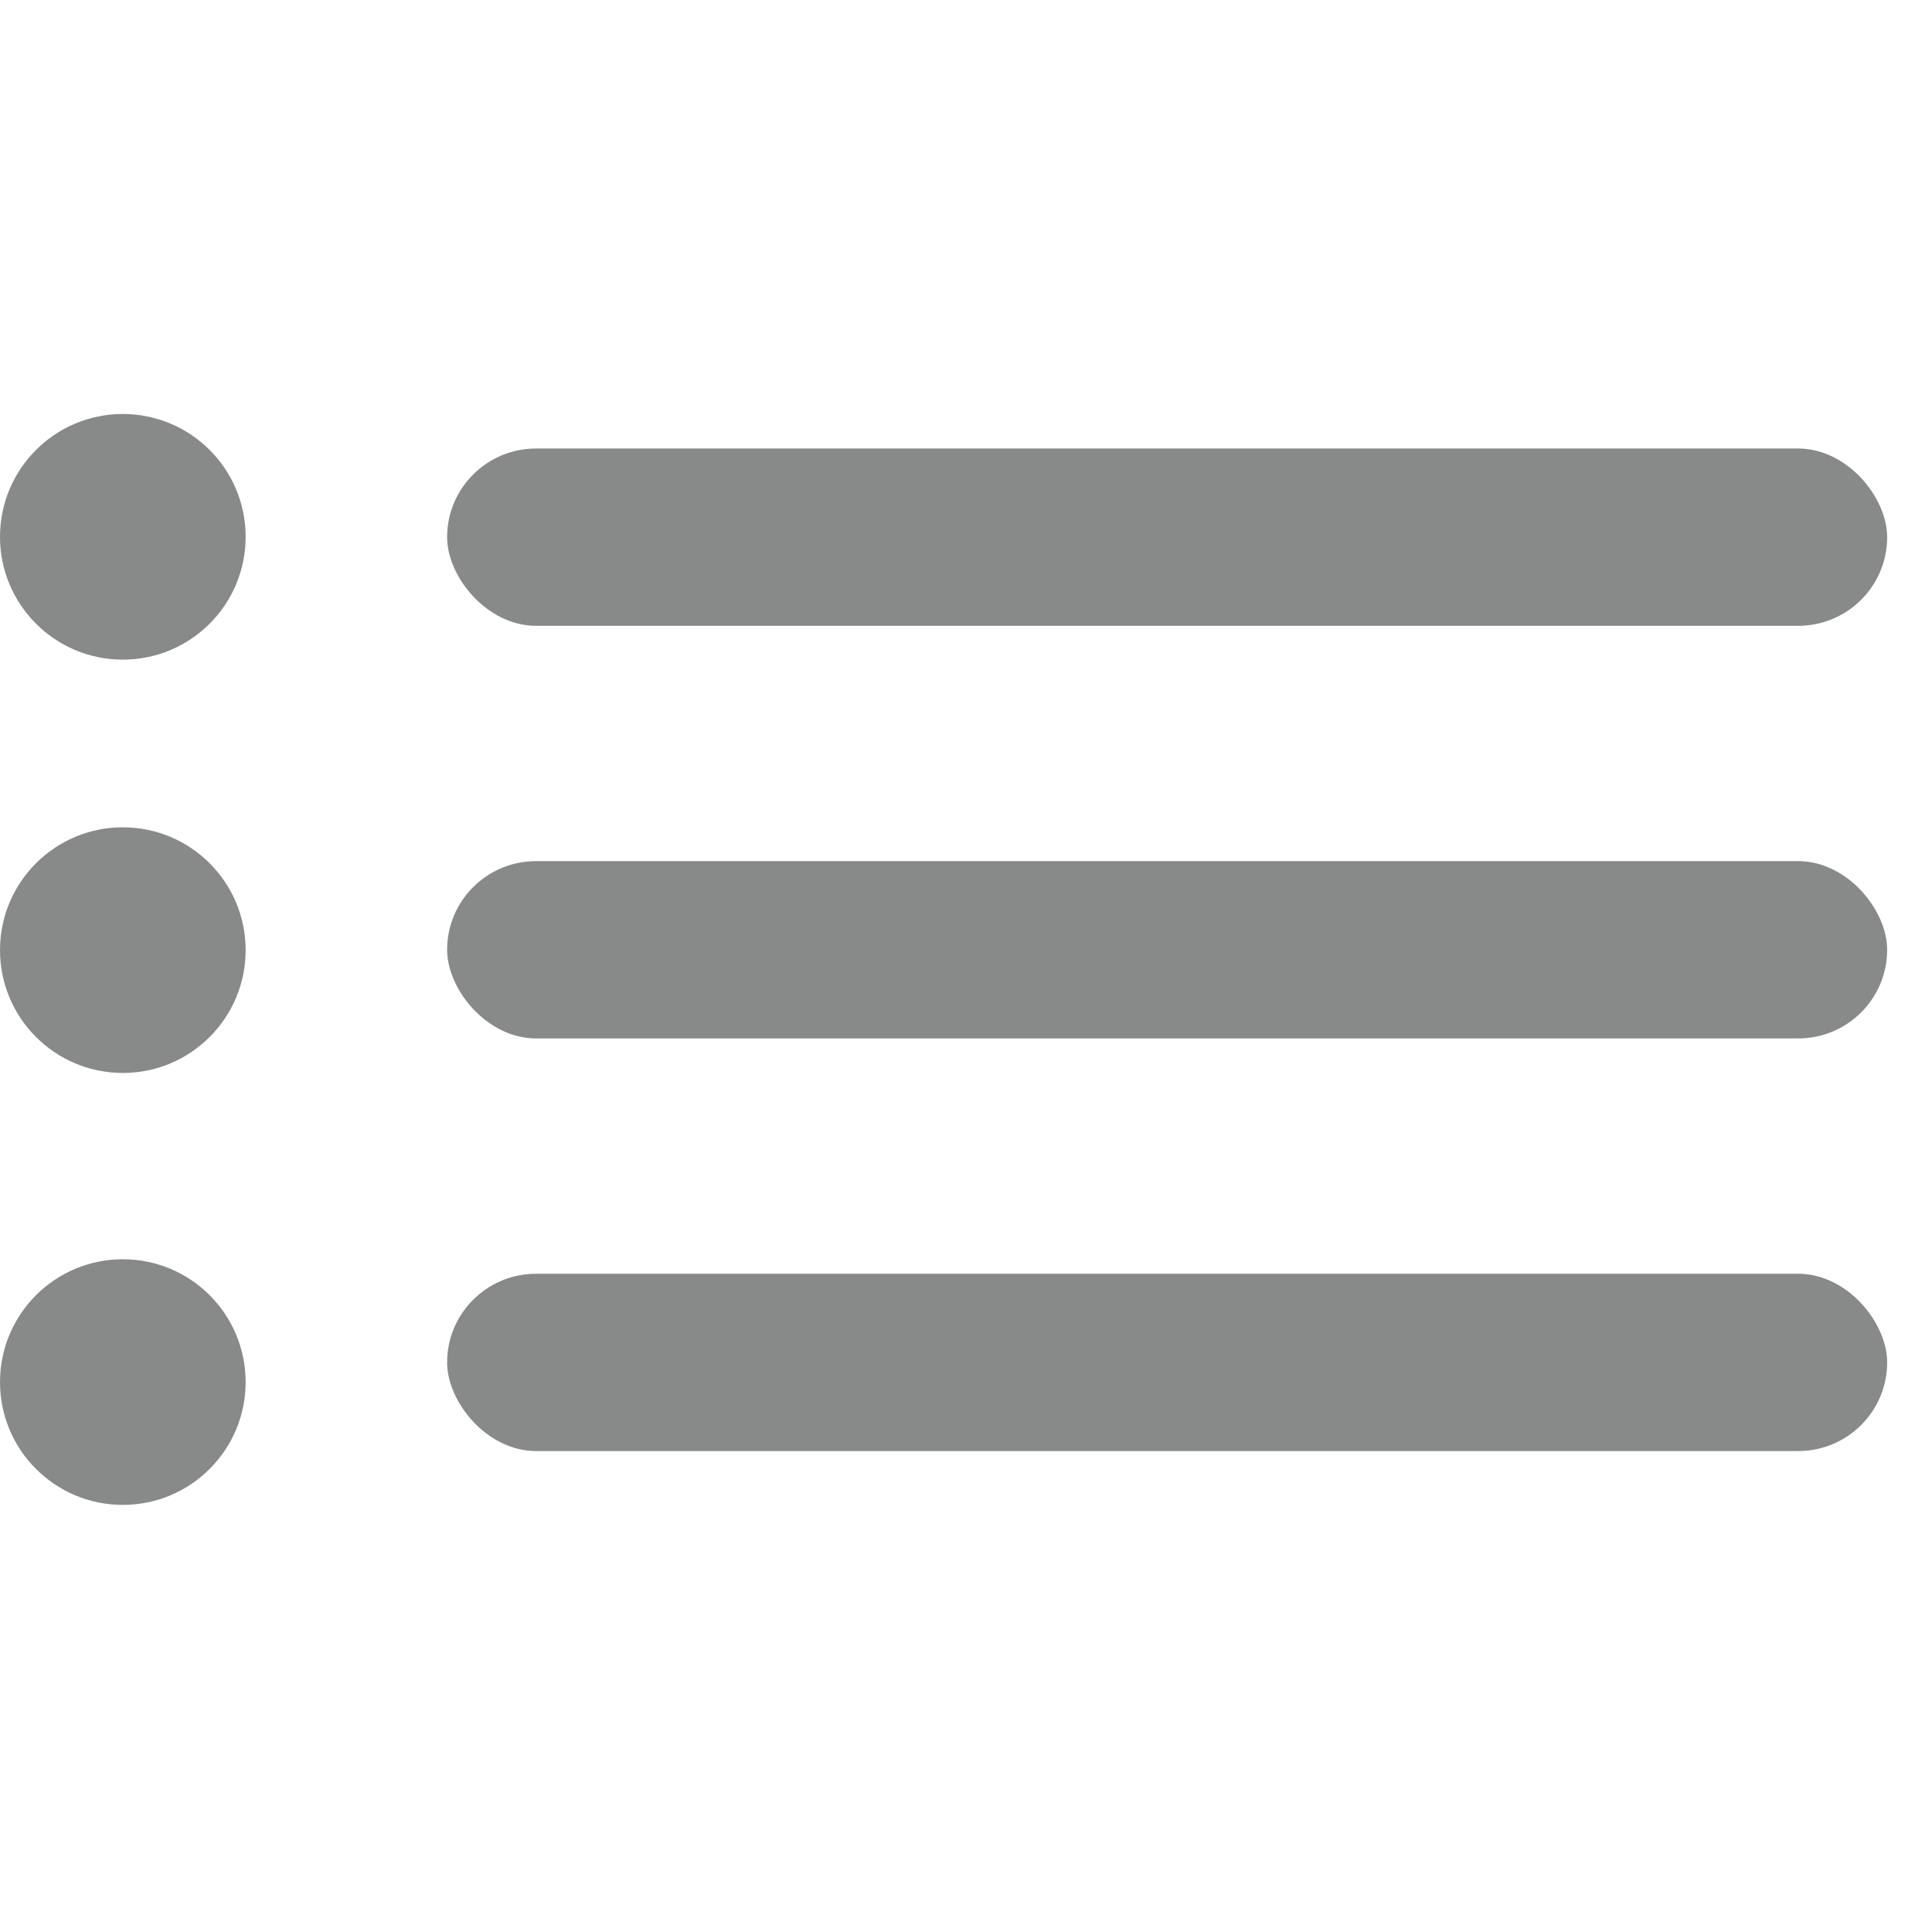 <svg xmlns="http://www.w3.org/2000/svg" viewBox="0 -6 28 28"><defs><style>.cls-1{fill:#888989;}</style></defs><g id="Livello_2" data-name="Livello 2"><g id="Livello_1-2" data-name="Livello 1"><circle class="cls-1" cx="1.78" cy="1.78" r="1.78"/><circle class="cls-1" cx="1.78" cy="7.77" r="1.78"/><circle class="cls-1" cx="1.78" cy="14.03" r="1.78"/><rect class="cls-1" x="6.48" y="12.46" width="20.87" height="2.57" rx="1.29"/><rect class="cls-1" x="6.48" y="6.48" width="20.87" height="2.57" rx="1.29"/><rect class="cls-1" x="6.48" y="0.5" width="20.87" height="2.57" rx="1.29"/></g></g></svg>
